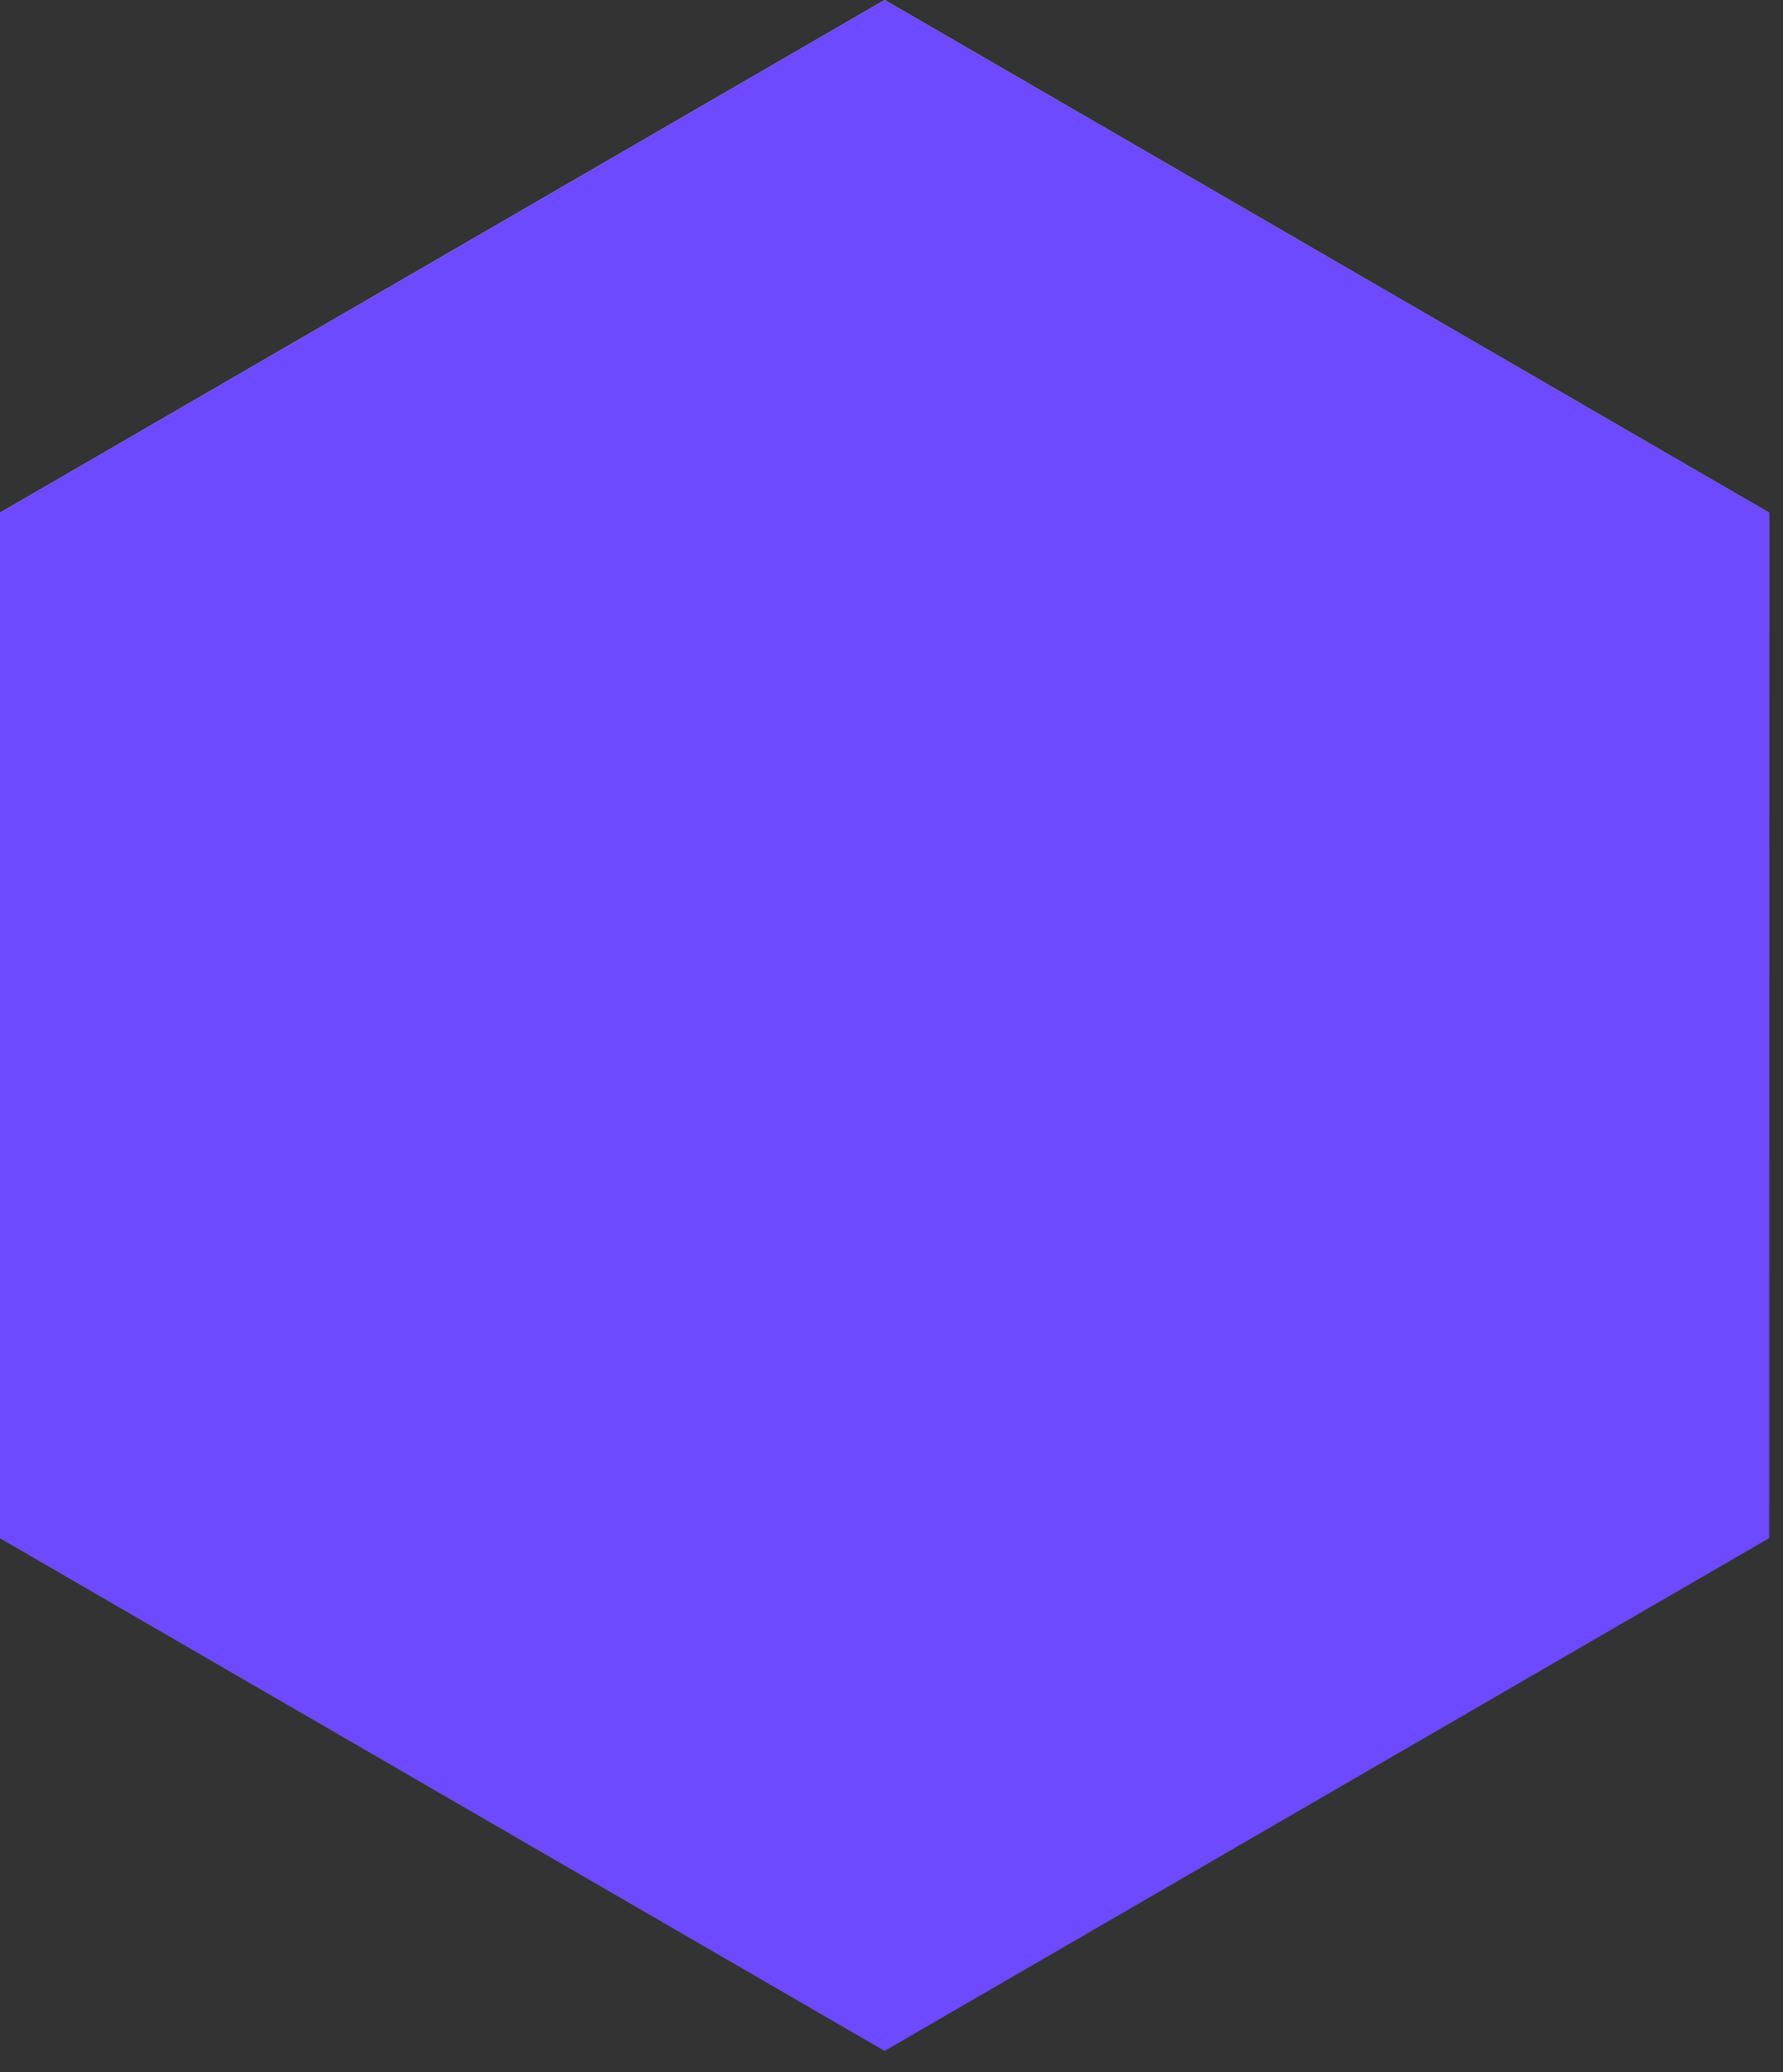 <svg width="37" height="43" viewBox="0 0 37 43" fill="none" xmlns="http://www.w3.org/2000/svg"><rect x="0" y="0" width="37" height="43" fill="#333333" stroke="none"/><path d="M36.715 10.639L18.358 0L0 10.639L18.358 21.277L36.715 10.639Z" fill="url(#paint0_linear_10045_1296)"/><path d="M0 31.916V10.639L18.358 21.277V42.556L0 31.916Z" fill="url(#paint1_linear_10045_1296)"/><path d="M36.715 31.916V10.639L18.358 21.277V42.556L36.715 31.916Z" fill="url(#paint2_linear_10045_1296)"/><g style="mix-blend-mode:overlay"><path d="M36.715 10.639V31.916L18.359 42.556L0 31.916V10.639L18.359 0L36.715 10.639Z" fill="#6D49FF"/></g><defs><linearGradient id="paint0_linear_10045_1296" x1="10.578" y1="4.76" x2="28.544" y2="16.053" gradientUnits="userSpaceOnUse"><stop stop-color="#EEEEEE"/><stop offset="1" stop-color="#B0B0B0"/></linearGradient><linearGradient id="paint1_linear_10045_1296" x1="2.083" y1="10.639" x2="16.766" y2="40.122" gradientUnits="userSpaceOnUse"><stop stop-color="#BEBEBE"/><stop offset="1" stop-color="#5C5C5C"/></linearGradient><linearGradient id="paint2_linear_10045_1296" x1="24.175" y1="17.485" x2="35.018" y2="34.335" gradientUnits="userSpaceOnUse"><stop stop-color="#838383"/><stop offset="1" stop-color="#1D1D1D"/></linearGradient></defs></svg>